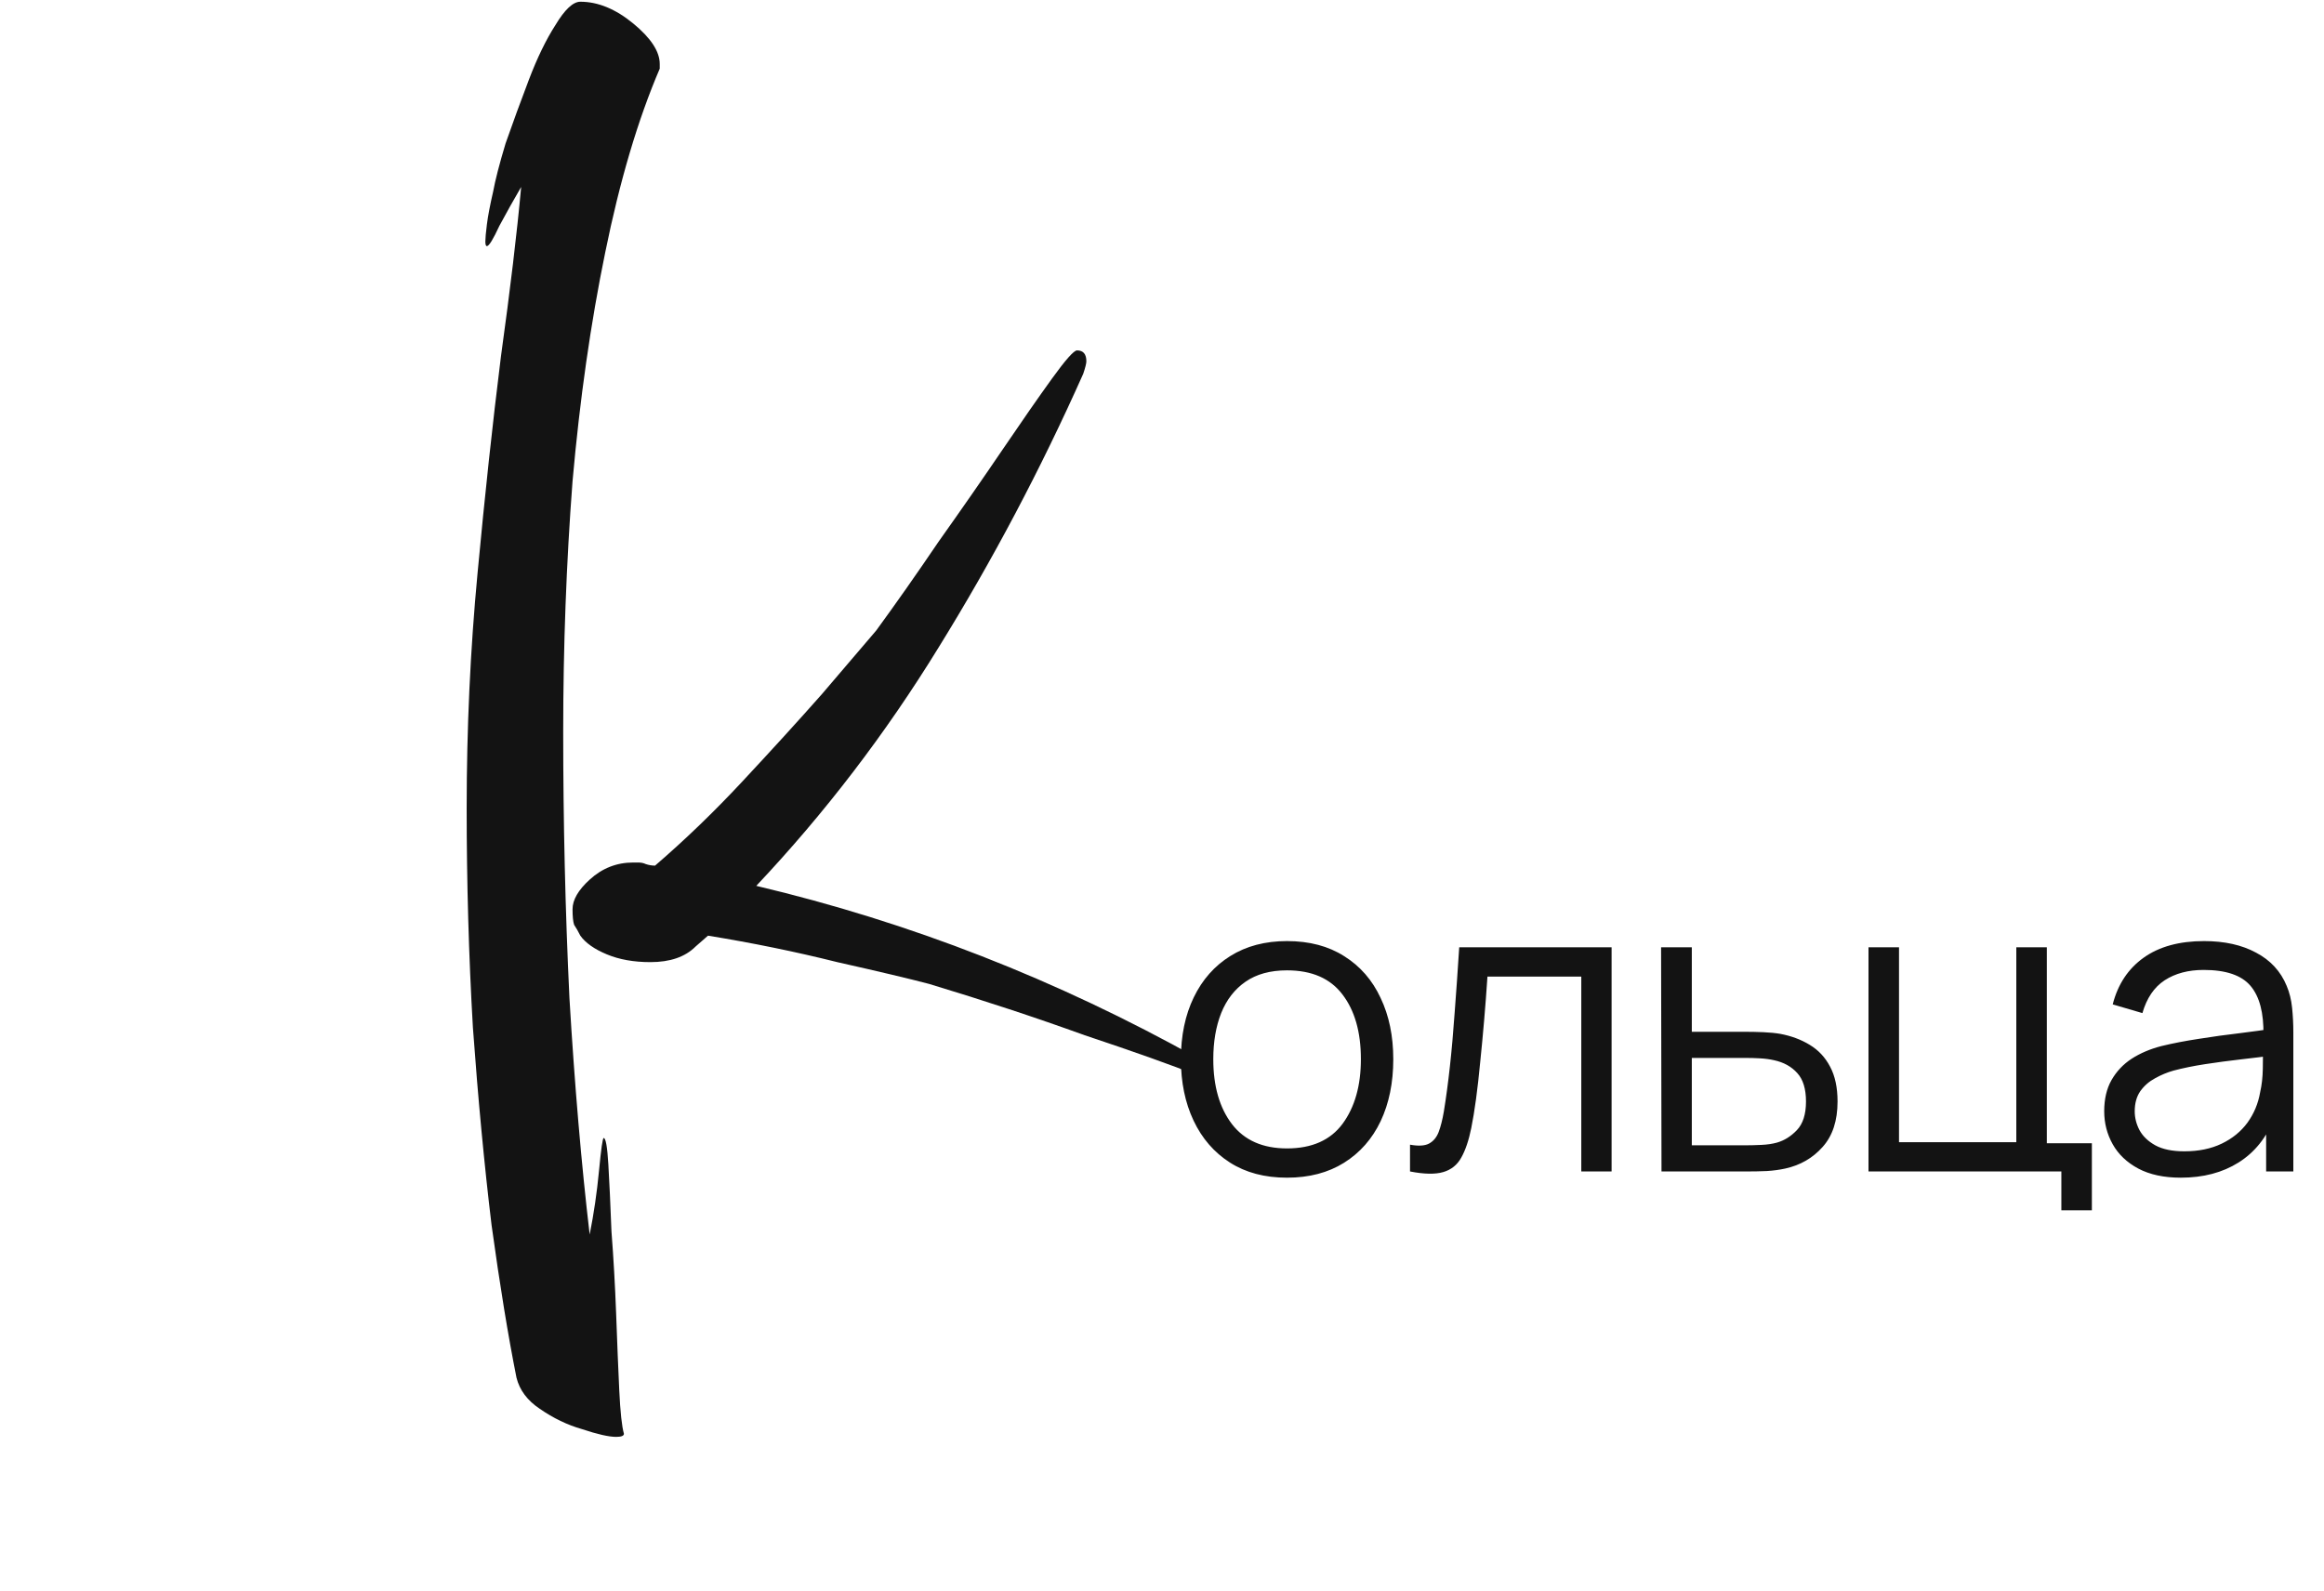 <?xml version="1.0" encoding="UTF-8"?> <svg xmlns="http://www.w3.org/2000/svg" width="403" height="276" viewBox="0 0 403 276" fill="none"> <path d="M223.174 204.28C219.31 204.28 216.01 203.404 213.274 201.652C210.538 199.9 208.438 197.476 206.974 194.38C205.51 191.284 204.778 187.732 204.778 183.724C204.778 179.644 205.522 176.068 207.01 172.996C208.498 169.924 210.61 167.536 213.346 165.832C216.106 164.104 219.382 163.24 223.174 163.24C227.062 163.24 230.374 164.116 233.11 165.868C235.87 167.596 237.97 170.008 239.41 173.104C240.874 176.176 241.606 179.716 241.606 183.724C241.606 187.804 240.874 191.392 239.41 194.488C237.946 197.56 235.834 199.96 233.074 201.688C230.314 203.416 227.014 204.28 223.174 204.28ZM223.174 199.204C227.494 199.204 230.71 197.776 232.822 194.92C234.934 192.04 235.99 188.308 235.99 183.724C235.99 179.02 234.922 175.276 232.786 172.492C230.674 169.708 227.47 168.316 223.174 168.316C220.27 168.316 217.87 168.976 215.974 170.296C214.102 171.592 212.698 173.404 211.762 175.732C210.85 178.036 210.394 180.7 210.394 183.724C210.394 188.404 211.474 192.16 213.634 194.992C215.794 197.8 218.974 199.204 223.174 199.204ZM244.508 203.2V198.556C245.948 198.82 247.04 198.76 247.784 198.376C248.552 197.968 249.116 197.296 249.476 196.36C249.836 195.4 250.136 194.212 250.376 192.796C250.76 190.444 251.108 187.852 251.42 185.02C251.732 182.188 252.008 179.068 252.248 175.66C252.512 172.228 252.776 168.448 253.04 164.32H279.464V203.2H274.208V169.396H257.936C257.768 171.94 257.576 174.472 257.36 176.992C257.144 179.512 256.916 181.936 256.676 184.264C256.46 186.568 256.22 188.692 255.956 190.636C255.692 192.58 255.416 194.26 255.128 195.676C254.696 197.812 254.12 199.516 253.4 200.788C252.704 202.06 251.66 202.9 250.268 203.308C248.876 203.716 246.956 203.68 244.508 203.2ZM288.118 203.2L288.046 164.32H293.374V178.972H302.482C303.61 178.972 304.714 178.996 305.794 179.044C306.898 179.092 307.87 179.188 308.71 179.332C310.63 179.692 312.334 180.328 313.822 181.24C315.334 182.152 316.51 183.412 317.35 185.02C318.214 186.628 318.646 188.644 318.646 191.068C318.646 194.404 317.782 197.032 316.054 198.952C314.35 200.872 312.19 202.12 309.574 202.696C308.59 202.912 307.522 203.056 306.37 203.128C305.218 203.176 304.078 203.2 302.95 203.2H288.118ZM293.374 198.664H302.734C303.55 198.664 304.462 198.64 305.47 198.592C306.478 198.544 307.366 198.412 308.134 198.196C309.406 197.836 310.558 197.116 311.59 196.036C312.646 194.932 313.174 193.276 313.174 191.068C313.174 188.884 312.67 187.24 311.662 186.136C310.654 185.008 309.31 184.264 307.63 183.904C306.886 183.736 306.082 183.628 305.218 183.58C304.354 183.532 303.526 183.508 302.734 183.508H293.374V198.664ZM357.456 209.932V203.2H324.012V164.32H329.304V198.124H349.644V164.32H354.936V198.304H362.748V209.932H357.456ZM378.17 204.28C375.242 204.28 372.782 203.752 370.79 202.696C368.822 201.64 367.346 200.236 366.362 198.484C365.378 196.732 364.886 194.824 364.886 192.76C364.886 190.648 365.306 188.848 366.146 187.36C367.01 185.848 368.174 184.612 369.638 183.652C371.126 182.692 372.842 181.96 374.786 181.456C376.754 180.976 378.926 180.556 381.302 180.196C383.702 179.812 386.042 179.488 388.322 179.224C390.626 178.936 392.642 178.66 394.37 178.396L392.498 179.548C392.57 175.708 391.826 172.864 390.266 171.016C388.706 169.168 385.994 168.244 382.13 168.244C379.466 168.244 377.21 168.844 375.362 170.044C373.538 171.244 372.254 173.14 371.51 175.732L366.362 174.22C367.25 170.74 369.038 168.04 371.726 166.12C374.414 164.2 377.906 163.24 382.202 163.24C385.754 163.24 388.766 163.912 391.238 165.256C393.734 166.576 395.498 168.496 396.53 171.016C397.01 172.144 397.322 173.404 397.466 174.796C397.61 176.188 397.682 177.604 397.682 179.044V203.2H392.966V193.444L394.334 194.02C393.014 197.356 390.962 199.9 388.178 201.652C385.394 203.404 382.058 204.28 378.17 204.28ZM378.782 199.708C381.254 199.708 383.414 199.264 385.262 198.376C387.11 197.488 388.598 196.276 389.726 194.74C390.854 193.18 391.586 191.428 391.922 189.484C392.21 188.236 392.366 186.868 392.39 185.38C392.414 183.868 392.426 182.74 392.426 181.996L394.442 183.04C392.642 183.28 390.686 183.52 388.574 183.76C386.486 184 384.422 184.276 382.382 184.588C380.366 184.9 378.542 185.272 376.91 185.704C375.806 186.016 374.738 186.46 373.706 187.036C372.674 187.588 371.822 188.332 371.15 189.268C370.502 190.204 370.178 191.368 370.178 192.76C370.178 193.888 370.454 194.98 371.006 196.036C371.582 197.092 372.494 197.968 373.742 198.664C375.014 199.36 376.694 199.708 378.782 199.708Z" fill="#131313"></path> <path d="M106.844 249.24C105.584 249.24 103.604 248.79 100.904 247.89C98.384 247.17 95.954 246 93.614 244.38C91.454 242.94 90.104 241.14 89.564 238.98C88.124 231.78 86.684 222.96 85.244 212.52C83.984 202.08 82.904 190.65 82.004 178.23C81.284 165.81 80.924 153.12 80.924 140.16C80.924 126.3 81.554 112.71 82.814 99.39C84.074 85.89 85.424 73.38 86.864 61.86C88.484 50.16 89.654 40.35 90.374 32.43C89.114 34.59 87.854 36.84 86.594 39.18C85.514 41.52 84.794 42.69 84.434 42.69C84.254 42.69 84.164 42.42 84.164 41.88C84.164 41.34 84.254 40.35 84.434 38.91C84.614 37.47 84.974 35.58 85.514 33.24C85.874 31.26 86.594 28.47 87.674 24.87C88.934 21.27 90.284 17.58 91.724 13.8C93.164 10.02 94.694 6.87 96.314 4.35C97.934 1.65 99.374 0.3 100.634 0.3C103.694 0.3 106.754 1.56 109.814 4.08C112.874 6.6 114.404 8.94 114.404 11.1V11.91C110.624 20.73 107.474 31.35 104.954 43.77C102.434 56.01 100.544 69.24 99.284 83.46C98.204 97.68 97.664 112.17 97.664 126.93C97.664 142.59 98.024 157.98 98.744 173.1C99.644 188.22 100.814 201.9 102.254 214.14C102.974 210.54 103.514 206.85 103.874 203.07C104.234 199.29 104.504 197.4 104.684 197.4C105.044 197.4 105.314 198.93 105.494 201.99C105.674 205.05 105.854 208.92 106.034 213.6C106.394 218.28 106.664 223.05 106.844 227.91C107.024 232.95 107.204 237.36 107.384 241.14C107.564 244.92 107.834 247.44 108.194 248.7C108.194 249.06 107.744 249.24 106.844 249.24ZM208.904 186.87C208.364 186.87 208.004 186.78 207.824 186.6C203.324 184.8 196.754 182.46 188.114 179.58C179.654 176.52 170.654 173.55 161.114 170.67C157.694 169.77 152.384 168.51 145.184 166.89C137.984 165.09 130.514 163.56 122.774 162.3L120.614 164.19C118.814 165.99 116.204 166.89 112.784 166.89C109.904 166.89 107.384 166.44 105.224 165.54C103.064 164.64 101.534 163.56 100.634 162.3C100.274 161.58 99.914 160.95 99.554 160.41C99.374 159.87 99.284 158.97 99.284 157.71C99.284 156.09 100.274 154.38 102.254 152.58C104.414 150.6 106.934 149.61 109.814 149.61H110.624C111.164 149.61 111.614 149.7 111.974 149.88C112.514 150.06 113.054 150.15 113.594 150.15C118.814 145.65 123.854 140.79 128.714 135.57C133.754 130.17 138.344 125.13 142.484 120.45C146.624 115.59 149.774 111.9 151.934 109.38C155.354 104.7 158.954 99.57 162.734 93.99C166.694 88.41 170.384 83.1 173.804 78.06C177.224 73.02 180.104 68.88 182.444 65.64C184.784 62.4 186.224 60.78 186.764 60.78C187.844 60.78 188.384 61.41 188.384 62.67C188.384 63.03 188.204 63.75 187.844 64.83C180.464 81.39 172.094 97.23 162.734 112.35C153.554 127.29 143.024 141.06 131.144 153.66C157.784 159.96 183.344 169.95 207.824 183.63C209.444 184.35 210.254 185.16 210.254 186.06C210.254 186.6 209.804 186.87 208.904 186.87Z" fill="#131313"></path> </svg> 